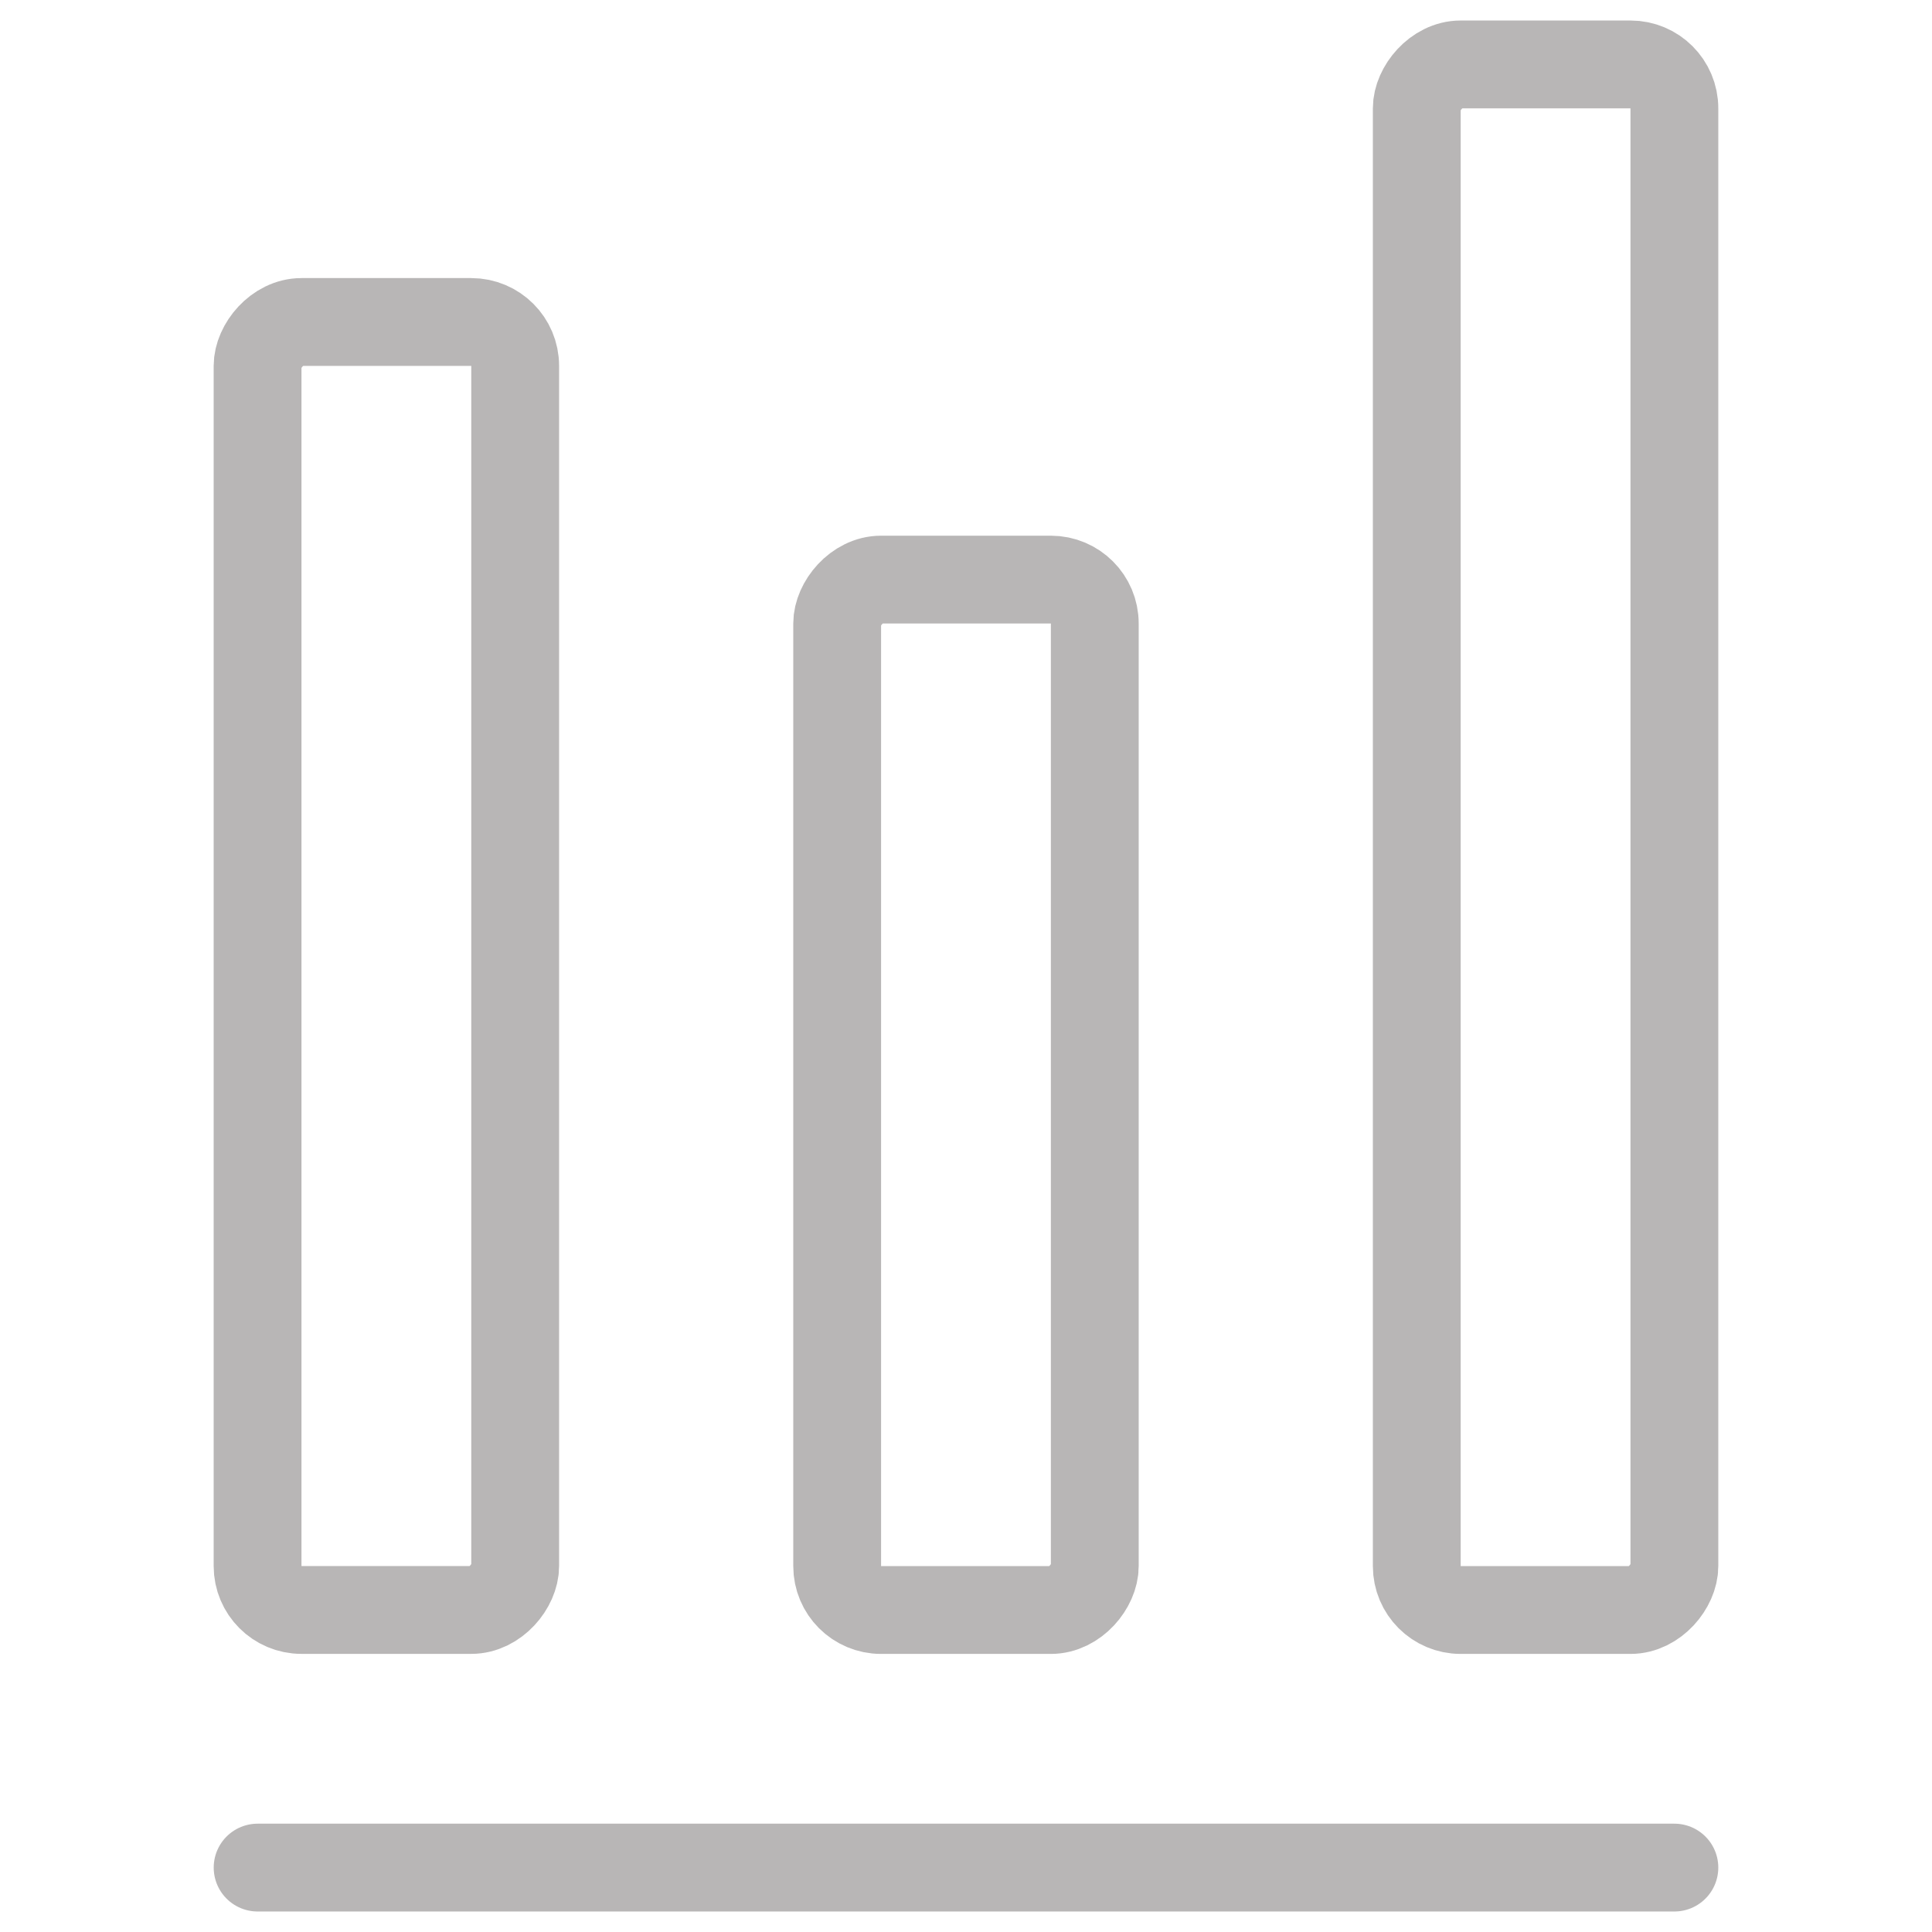 <svg width="44" height="44" viewBox="0 0 44 44" fill="none" xmlns="http://www.w3.org/2000/svg">
<g clip-path="url(#clip0_1115_4664)">
<path d="M38.133 42.533H5.867" stroke="#B8B6B6" stroke-width="2" stroke-linecap="round"/>
<rect width="5.867" height="35.2" rx="1" transform="matrix(-1 0 0 1 38.133 1.467)" stroke="#B8B6B6" stroke-width="2" stroke-linecap="round"/>
<rect width="5.867" height="23.467" rx="1" transform="matrix(-1 0 0 1 24.933 13.2)" stroke="#B8B6B6" stroke-width="2" stroke-linecap="round"/>
<rect width="5.867" height="29.333" rx="1" transform="matrix(-1 0 0 1 11.733 7.333)" stroke="#B8B6B6" stroke-width="2" stroke-linecap="round"/>
</g>
<defs>
<clipPath id="clip0_1115_4664">
<rect width="44" height="44" fill="white"/>
</clipPath>
</defs>
</svg>
